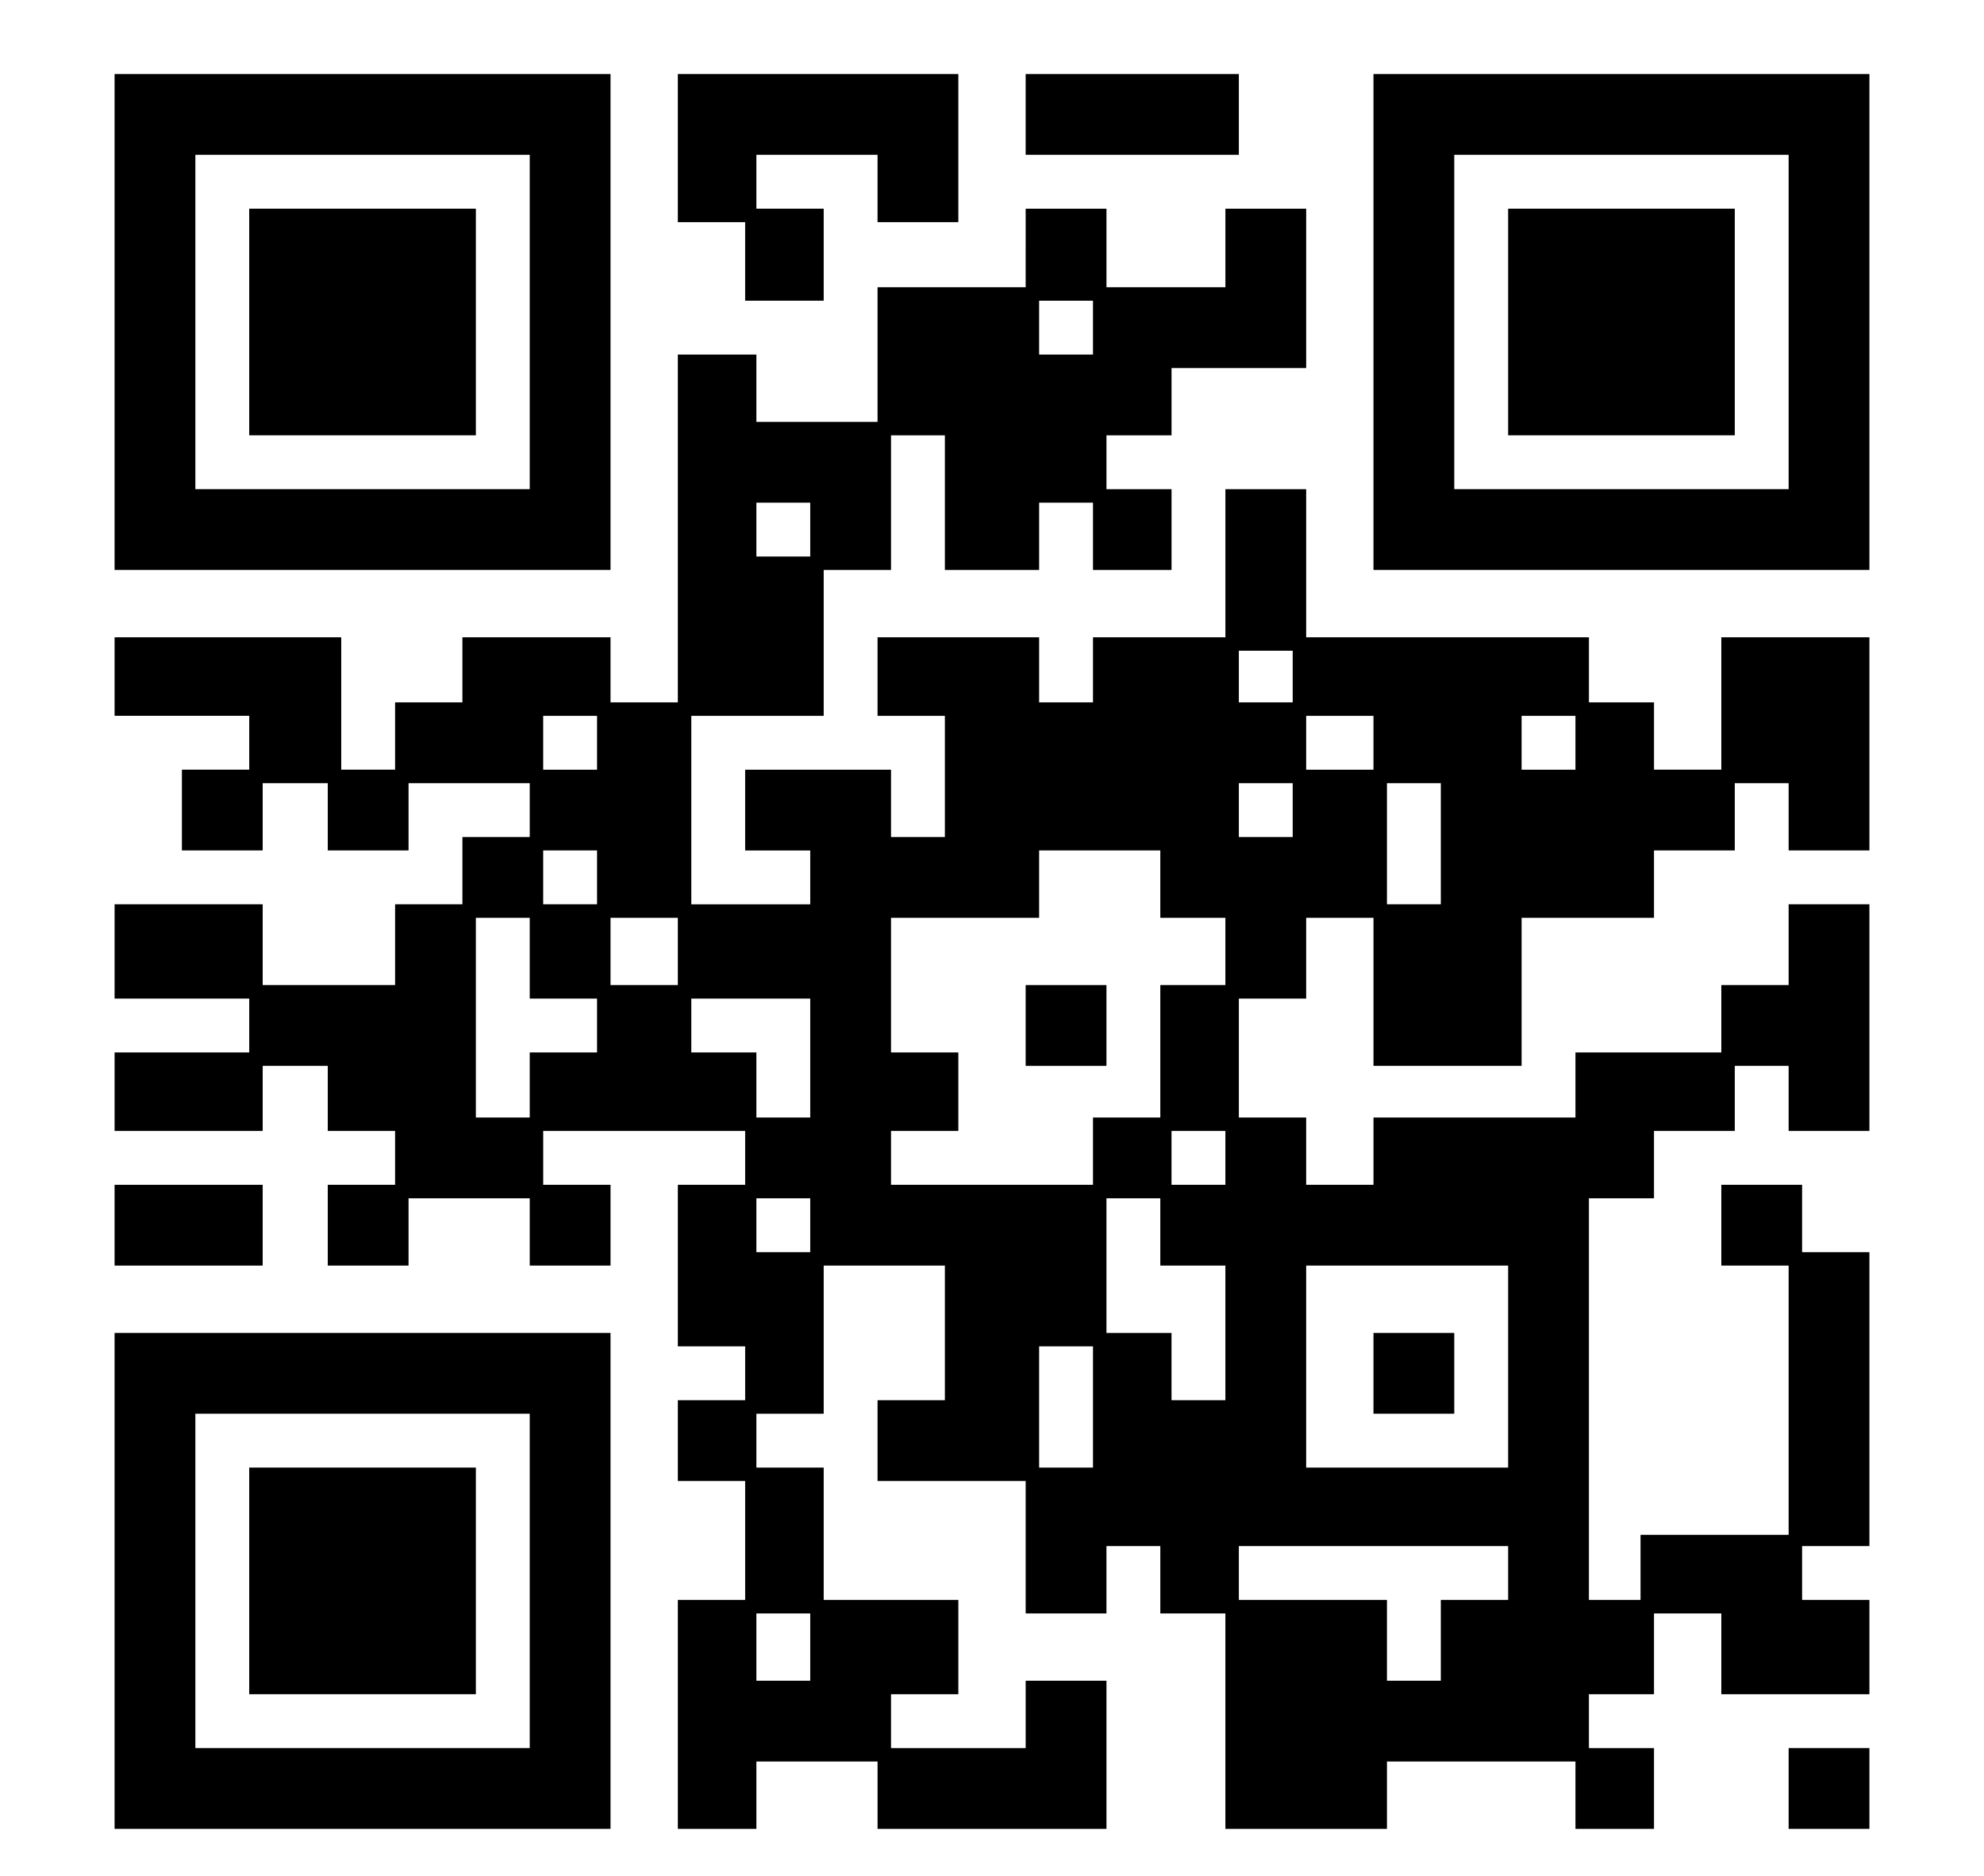 <?xml version="1.0" encoding="UTF-8" standalone="yes"?>
<svg version="1.0" xmlns="http://www.w3.org/2000/svg" width="233.844mm" height="221.118mm" viewBox="0 0 884 836" preserveAspectRatio="xMidYMid meet">
  <g transform="translate(0,836) scale(0.1,-0.1)" fill="#000000" stroke="none">
    <path d="M510 6925 l0 -1105 1105 0 1105 0 0 1105 0 1105 -1105 0 -1105 0 0
-1105z m1850 0 l0 -745 -745 0 -745 0 0 745 0 745 745 0 745 0 0 -745z"/>
    <path d="M1110 6925 l0 -505 505 0 505 0 0 505 0 505 -505 0 -505 0 0 -505z"/>
    <path d="M3020 7700 l0 -330 150 0 150 0 0 -175 0 -175 175 0 175 0 0 205 0
205 -150 0 -150 0 0 120 0 120 270 0 270 0 0 -150 0 -150 180 0 180 0 0 330 0
330 -625 0 -625 0 0 -330z"/>
    <path d="M4570 7850 l0 -180 475 0 475 0 0 180 0 180 -475 0 -475 0 0 -180z"/>
    <path d="M6120 6925 l0 -1105 1105 0 1105 0 0 1105 0 1105 -1105 0 -1105 0 0
-1105z m1850 0 l0 -745 -745 0 -745 0 0 745 0 745 745 0 745 0 0 -745z"/>
    <path d="M6720 6925 l0 -505 505 0 505 0 0 505 0 505 -505 0 -505 0 0 -505z"/>
    <path d="M4570 7255 l0 -175 -330 0 -330 0 0 -300 0 -300 -270 0 -270 0 0 150
0 150 -175 0 -175 0 0 -775 0 -775 -150 0 -150 0 0 145 0 145 -330 0 -330 0 0
-145 0 -145 -150 0 -150 0 0 -150 0 -150 -120 0 -120 0 0 295 0 295 -505 0
-505 0 0 -175 0 -175 300 0 300 0 0 -120 0 -120 -150 0 -150 0 0 -180 0 -180
180 0 180 0 0 150 0 150 145 0 145 0 0 -150 0 -150 180 0 180 0 0 150 0 150
270 0 270 0 0 -120 0 -120 -150 0 -150 0 0 -150 0 -150 -150 0 -150 0 0 -180
0 -180 -295 0 -295 0 0 180 0 180 -330 0 -330 0 0 -210 0 -210 300 0 300 0 0
-120 0 -120 -300 0 -300 0 0 -175 0 -175 330 0 330 0 0 145 0 145 145 0 145 0
0 -145 0 -145 150 0 150 0 0 -120 0 -120 -150 0 -150 0 0 -180 0 -180 180 0
180 0 0 150 0 150 270 0 270 0 0 -150 0 -150 180 0 180 0 0 180 0 180 -150 0
-150 0 0 120 0 120 450 0 450 0 0 -120 0 -120 -150 0 -150 0 0 -360 0 -360
150 0 150 0 0 -120 0 -120 -150 0 -150 0 0 -180 0 -180 150 0 150 0 0 -265 0
-265 -150 0 -150 0 0 -510 0 -510 175 0 175 0 0 150 0 150 270 0 270 0 0 -150
0 -150 510 0 510 0 0 330 0 330 -180 0 -180 0 0 -150 0 -150 -300 0 -300 0 0
120 0 120 150 0 150 0 0 210 0 210 -300 0 -300 0 0 295 0 295 -150 0 -150 0 0
120 0 120 150 0 150 0 0 330 0 330 270 0 270 0 0 -300 0 -300 -150 0 -150 0 0
-180 0 -180 330 0 330 0 0 -295 0 -295 180 0 180 0 0 150 0 150 120 0 120 0 0
-150 0 -150 145 0 145 0 0 -480 0 -480 360 0 360 0 0 150 0 150 420 0 420 0 0
-150 0 -150 175 0 175 0 0 180 0 180 -145 0 -145 0 0 120 0 120 145 0 145 0 0
180 0 180 150 0 150 0 0 -180 0 -180 330 0 330 0 0 210 0 210 -150 0 -150 0 0
120 0 120 150 0 150 0 0 655 0 655 -150 0 -150 0 0 150 0 150 -180 0 -180 0 0
-180 0 -180 150 0 150 0 0 -600 0 -600 -330 0 -330 0 0 -145 0 -145 -115 0
-115 0 0 895 0 895 145 0 145 0 0 150 0 150 180 0 180 0 0 145 0 145 120 0
120 0 0 -145 0 -145 180 0 180 0 0 505 0 505 -180 0 -180 0 0 -180 0 -180
-150 0 -150 0 0 -150 0 -150 -325 0 -325 0 0 -145 0 -145 -450 0 -450 0 0
-150 0 -150 -150 0 -150 0 0 150 0 150 -150 0 -150 0 0 265 0 265 150 0 150 0
0 180 0 180 150 0 150 0 0 -330 0 -330 330 0 330 0 0 330 0 330 295 0 295 0 0
150 0 150 180 0 180 0 0 150 0 150 120 0 120 0 0 -150 0 -150 180 0 180 0 0
475 0 475 -330 0 -330 0 0 -295 0 -295 -150 0 -150 0 0 150 0 150 -145 0 -145
0 0 145 0 145 -630 0 -630 0 0 330 0 330 -180 0 -180 0 0 -330 0 -330 -295 0
-295 0 0 -145 0 -145 -120 0 -120 0 0 145 0 145 -360 0 -360 0 0 -175 0 -175
150 0 150 0 0 -270 0 -270 -120 0 -120 0 0 150 0 150 -325 0 -325 0 0 -180 0
-180 145 0 145 0 0 -120 0 -120 -265 0 -265 0 0 420 0 420 295 0 295 0 0 325
0 325 150 0 150 0 0 300 0 300 120 0 120 0 0 -300 0 -300 210 0 210 0 0 150 0
150 120 0 120 0 0 -150 0 -150 175 0 175 0 0 180 0 180 -145 0 -145 0 0 120 0
120 145 0 145 0 0 150 0 150 300 0 300 0 0 355 0 355 -180 0 -180 0 0 -175 0
-175 -265 0 -265 0 0 175 0 175 -180 0 -180 0 0 -175z m300 -355 l0 -120 -120
0 -120 0 0 120 0 120 120 0 120 0 0 -120z m-1260 -900 l0 -120 -120 0 -120 0
0 120 0 120 120 0 120 0 0 -120z m2150 -655 l0 -115 -120 0 -120 0 0 115 0
115 120 0 120 0 0 -115z m-3100 -295 l0 -120 -120 0 -120 0 0 120 0 120 120 0
120 0 0 -120z m3460 0 l0 -120 -150 0 -150 0 0 120 0 120 150 0 150 0 0 -120z
m900 0 l0 -120 -120 0 -120 0 0 120 0 120 120 0 120 0 0 -120z m-1260 -300 l0
-120 -120 0 -120 0 0 120 0 120 120 0 120 0 0 -120z m660 -150 l0 -270 -120 0
-120 0 0 270 0 270 120 0 120 0 0 -270z m-3760 -150 l0 -120 -120 0 -120 0 0
120 0 120 120 0 120 0 0 -120z m2510 -30 l0 -150 145 0 145 0 0 -150 0 -150
-145 0 -145 0 0 -295 0 -295 -150 0 -150 0 0 -150 0 -150 -450 0 -450 0 0 120
0 120 150 0 150 0 0 175 0 175 -150 0 -150 0 0 300 0 300 330 0 330 0 0 150 0
150 270 0 270 0 0 -150z m-2810 -330 l0 -180 150 0 150 0 0 -120 0 -120 -150
0 -150 0 0 -145 0 -145 -120 0 -120 0 0 445 0 445 120 0 120 0 0 -180z m660
30 l0 -150 -150 0 -150 0 0 150 0 150 150 0 150 0 0 -150z m590 -475 l0 -265
-120 0 -120 0 0 145 0 145 -145 0 -145 0 0 120 0 120 265 0 265 0 0 -265z
m1850 -445 l0 -120 -120 0 -120 0 0 120 0 120 120 0 120 0 0 -120z m-1850
-300 l0 -120 -120 0 -120 0 0 120 0 120 120 0 120 0 0 -120z m1560 -30 l0
-150 145 0 145 0 0 -300 0 -300 -120 0 -120 0 0 150 0 150 -145 0 -145 0 0
300 0 300 120 0 120 0 0 -150z m1550 -600 l0 -450 -450 0 -450 0 0 450 0 450
450 0 450 0 0 -450z m-1850 -180 l0 -270 -120 0 -120 0 0 270 0 270 120 0 120
0 0 -270z m1850 -740 l0 -120 -150 0 -150 0 0 -180 0 -180 -120 0 -120 0 0
180 0 180 -330 0 -330 0 0 120 0 120 600 0 600 0 0 -120z m-3110 -330 l0 -150
-120 0 -120 0 0 150 0 150 120 0 120 0 0 -150z"/>
    <path d="M4570 3790 l0 -180 180 0 180 0 0 180 0 180 -180 0 -180 0 0 -180z"/>
    <path d="M6120 2240 l0 -180 180 0 180 0 0 180 0 180 -180 0 -180 0 0 -180z"/>
    <path d="M510 2900 l0 -180 330 0 330 0 0 180 0 180 -330 0 -330 0 0 -180z"/>
    <path d="M510 1315 l0 -1105 1105 0 1105 0 0 1105 0 1105 -1105 0 -1105 0 0
-1105z m1850 0 l0 -745 -745 0 -745 0 0 745 0 745 745 0 745 0 0 -745z"/>
    <path d="M1110 1315 l0 -505 505 0 505 0 0 505 0 505 -505 0 -505 0 0 -505z"/>
    <path d="M7970 390 l0 -180 180 0 180 0 0 180 0 180 -180 0 -180 0 0 -180z"/>
  </g>
</svg>